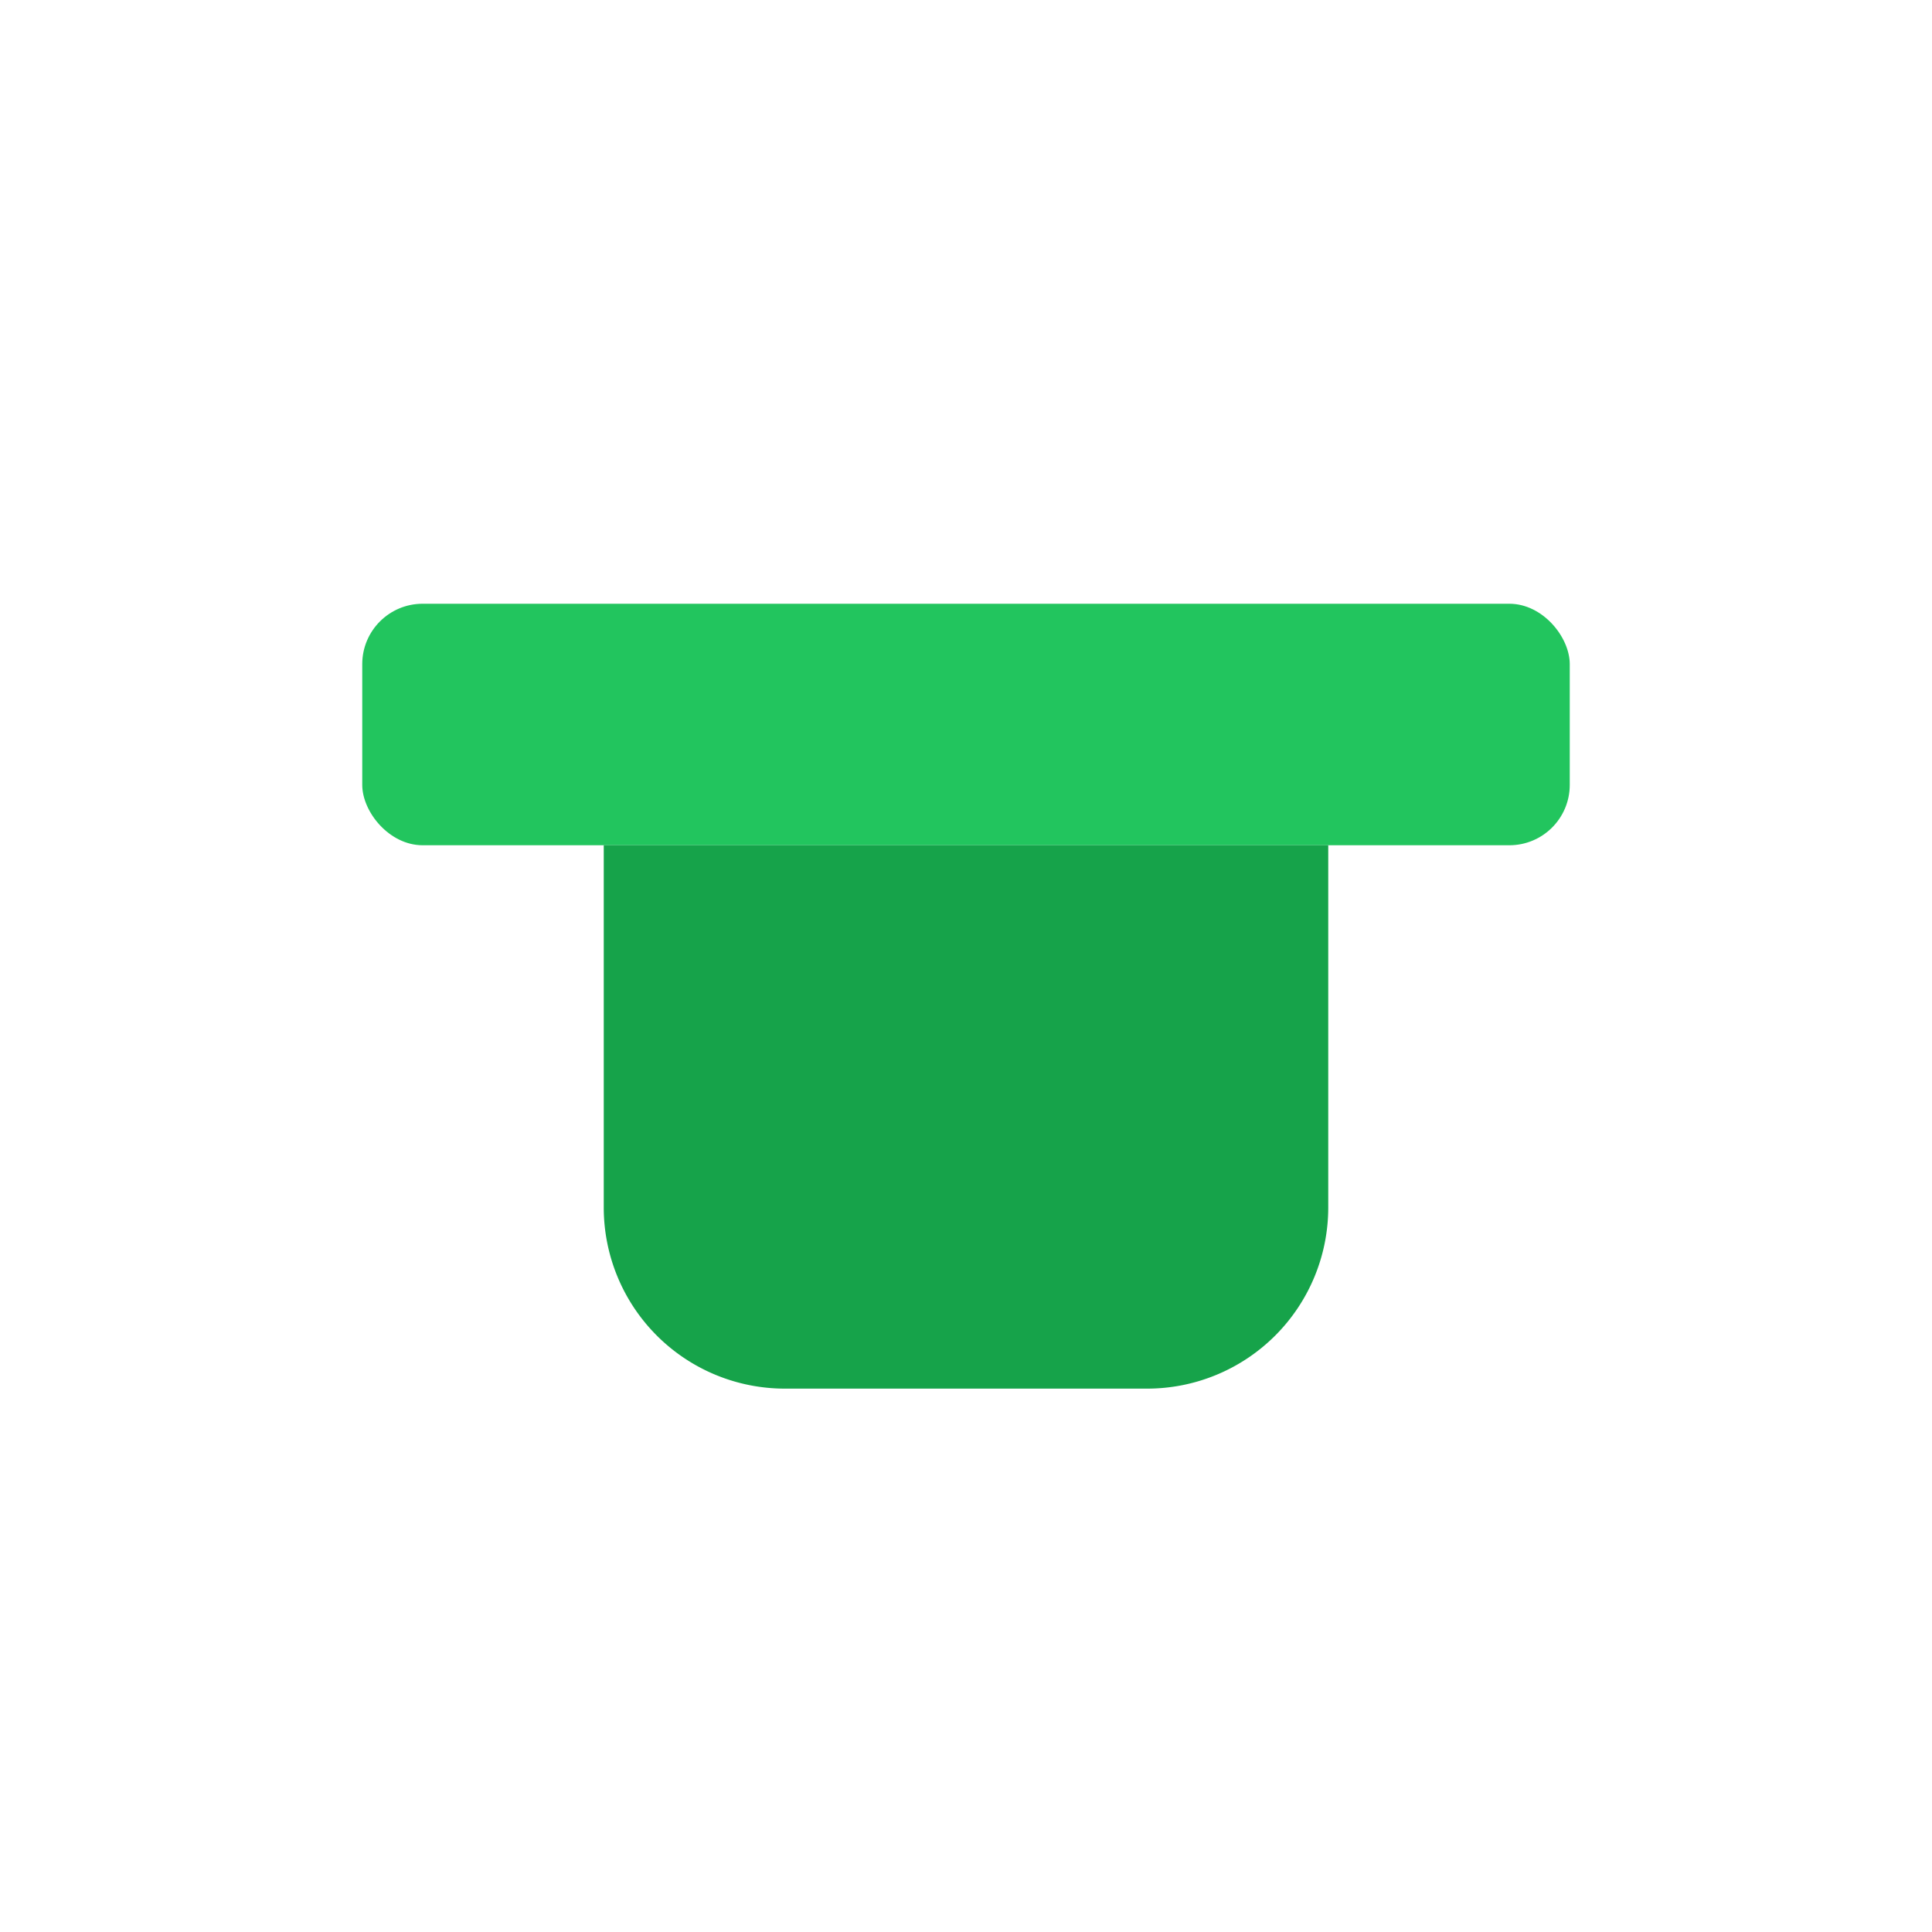 <svg xmlns="http://www.w3.org/2000/svg" viewBox="0 0 32 32" aria-hidden="true"><rect x="6" y="10" width="20" height="4" rx="1" fill="#22c55e"/><path d="M10 14h12v6a3 3 0 01-3 3h-6a3 3 0 01-3-3v-6z" fill="#16a34a"/></svg>

